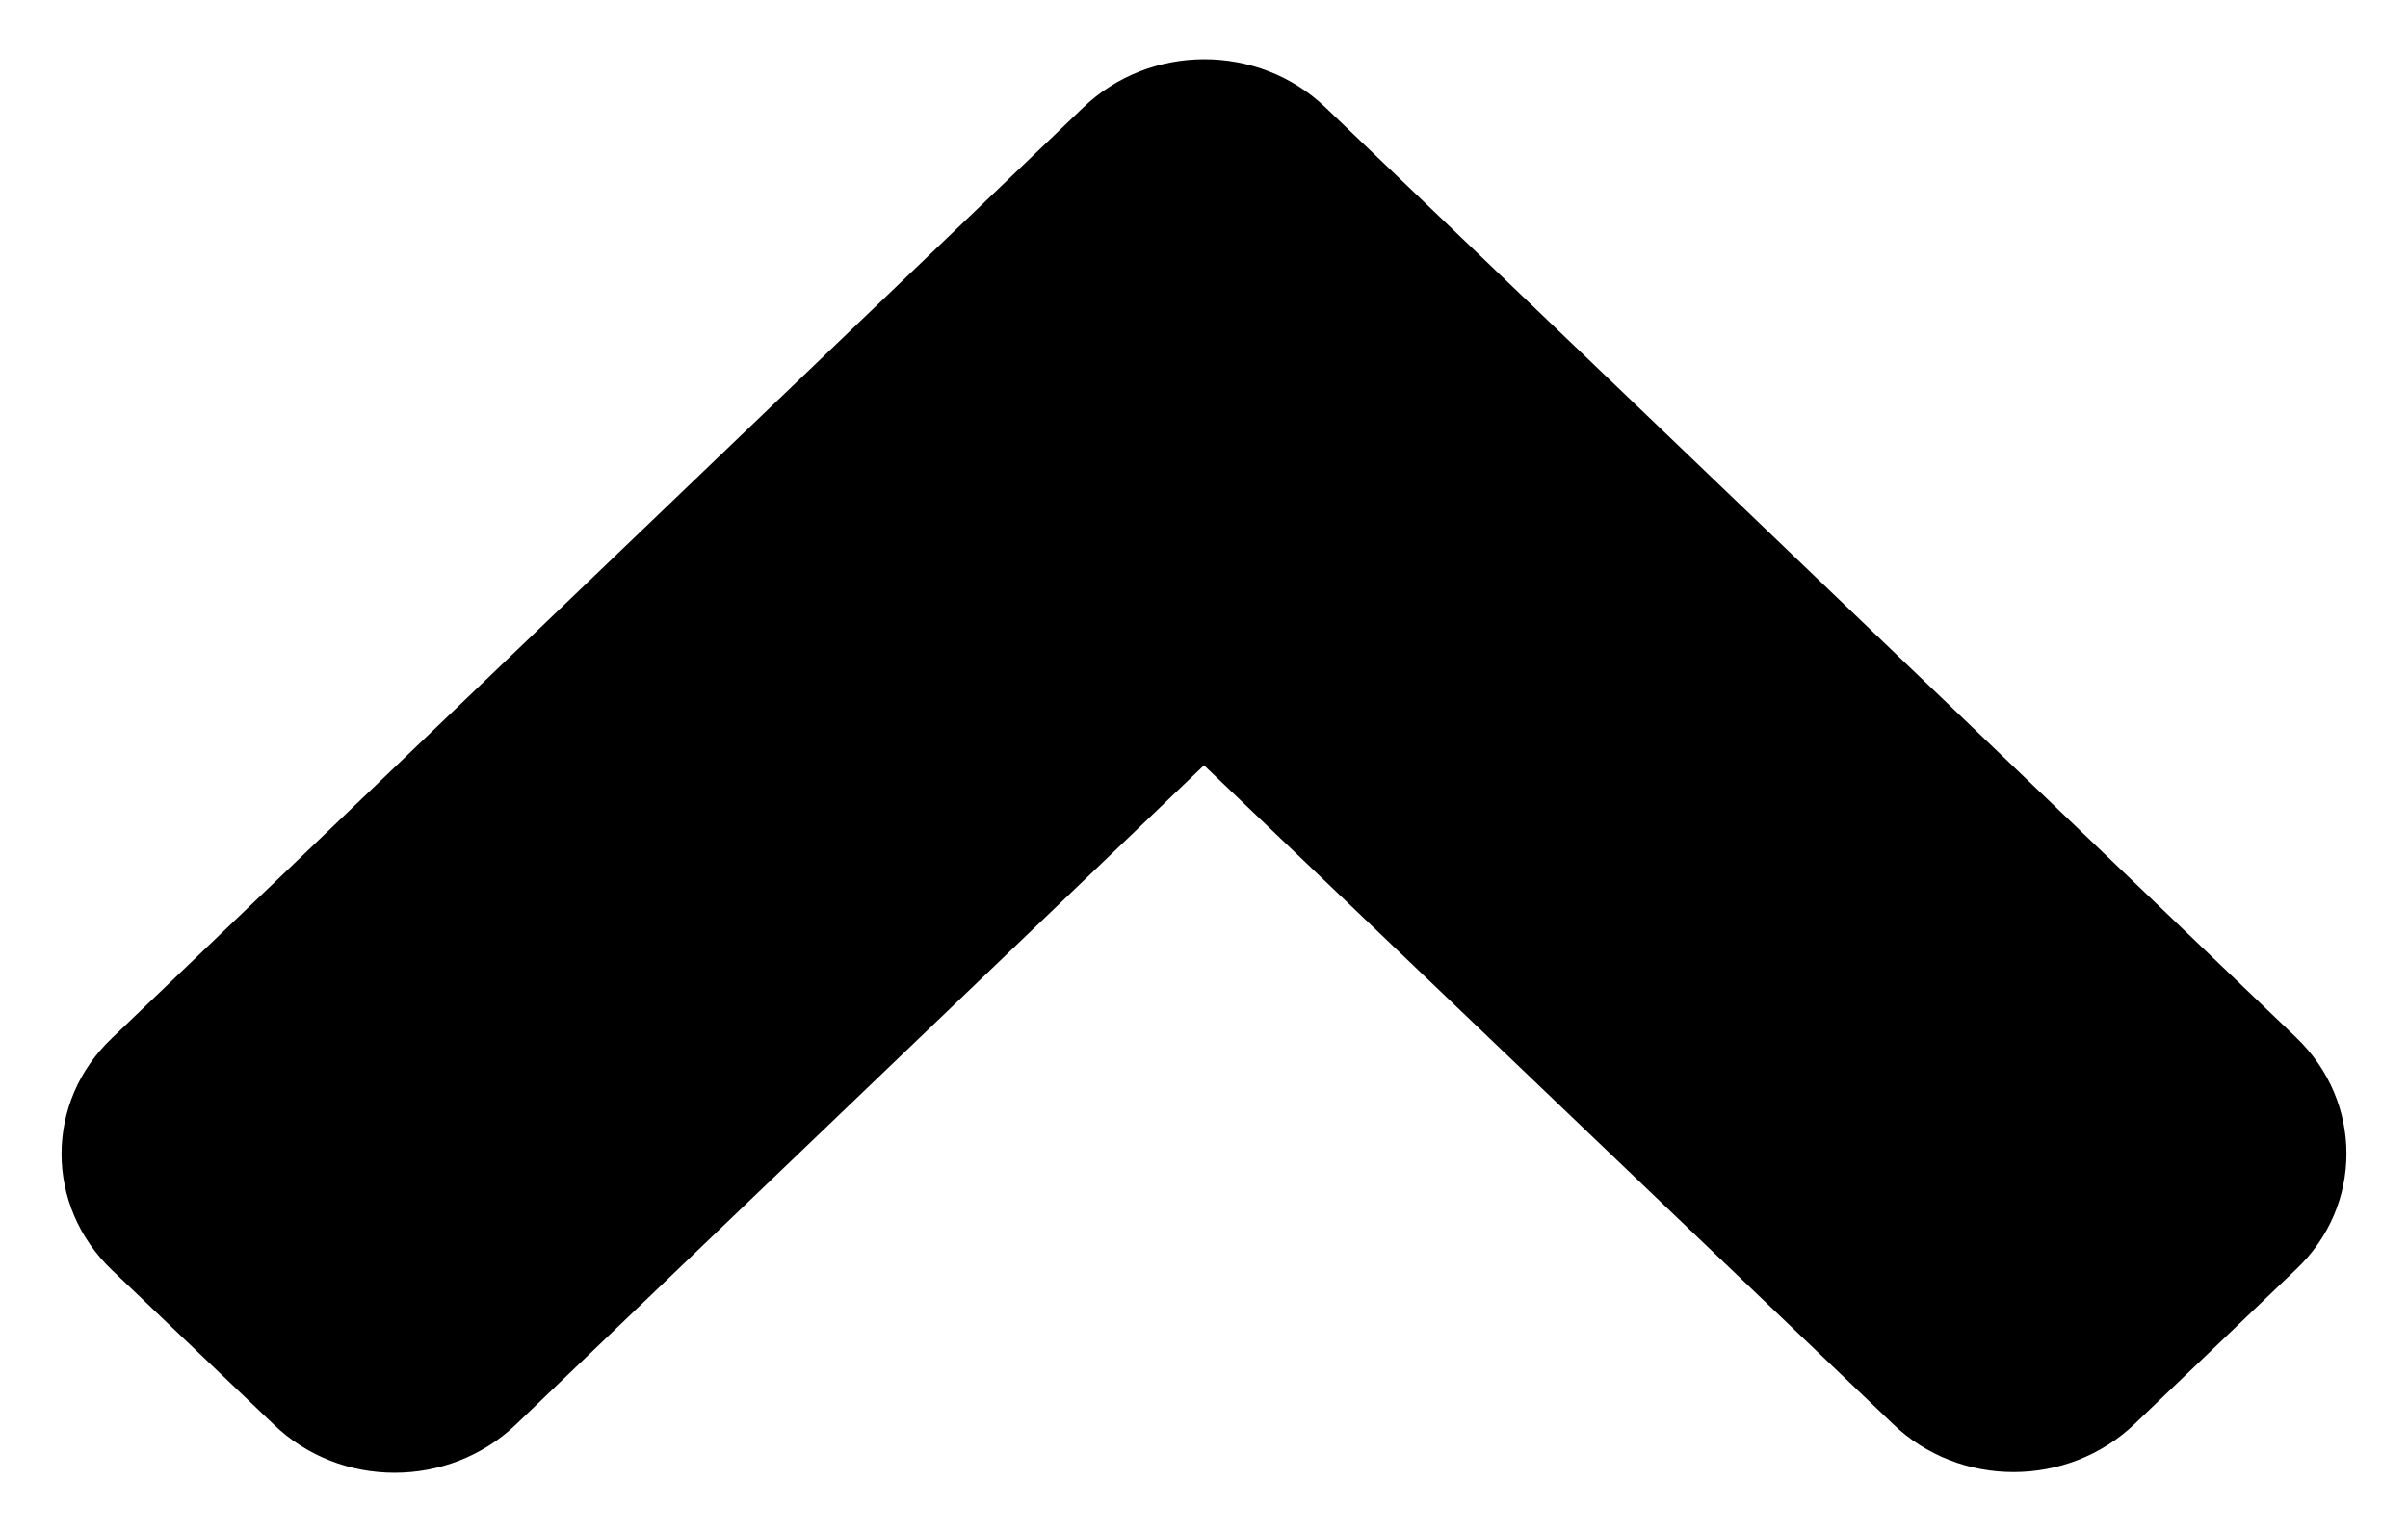 <?xml version="1.0" encoding="UTF-8"?>
<svg width="22px" height="14px" viewBox="0 0 22 14" version="1.1" xmlns="http://www.w3.org/2000/svg" xmlns:xlink="http://www.w3.org/1999/xlink">
    <!-- Generator: Sketch 50.2 (55047) - http://www.bohemiancoding.com/sketch -->
    <title>angle-up</title>
    <desc>Created with Sketch.</desc>
    <defs>
        <path d="M25.109,17.981 L33.978,26.481 C34.591,27.069 34.591,28.019 33.978,28.6 L32.504,30.012 C31.891,30.6 30.9,30.6 30.293,30.012 L24,23.994 L17.713,30.019 C17.1,30.606 16.109,30.606 15.502,30.019 L14.022,28.606 C13.409,28.019 13.409,27.069 14.022,26.488 L22.891,17.988 C23.504,17.394 24.496,17.394 25.109,17.981 Z" id="path-1"></path>
    </defs>
    <g id="🔁-Symbols" stroke="none" stroke-width="1" fill="none" fill-rule="evenodd">
        <g id="icons-/-solid-/-angle-up" transform="translate(-13, -17)">
            <mask id="mask-2" fill="white">
                <use xlink:href="#path-1"></use>
            </mask>
            <use id="angle-up" fill="#000000" fill-rule="nonzero" xlink:href="#path-1"></use>
        </g>
    </g>
</svg>